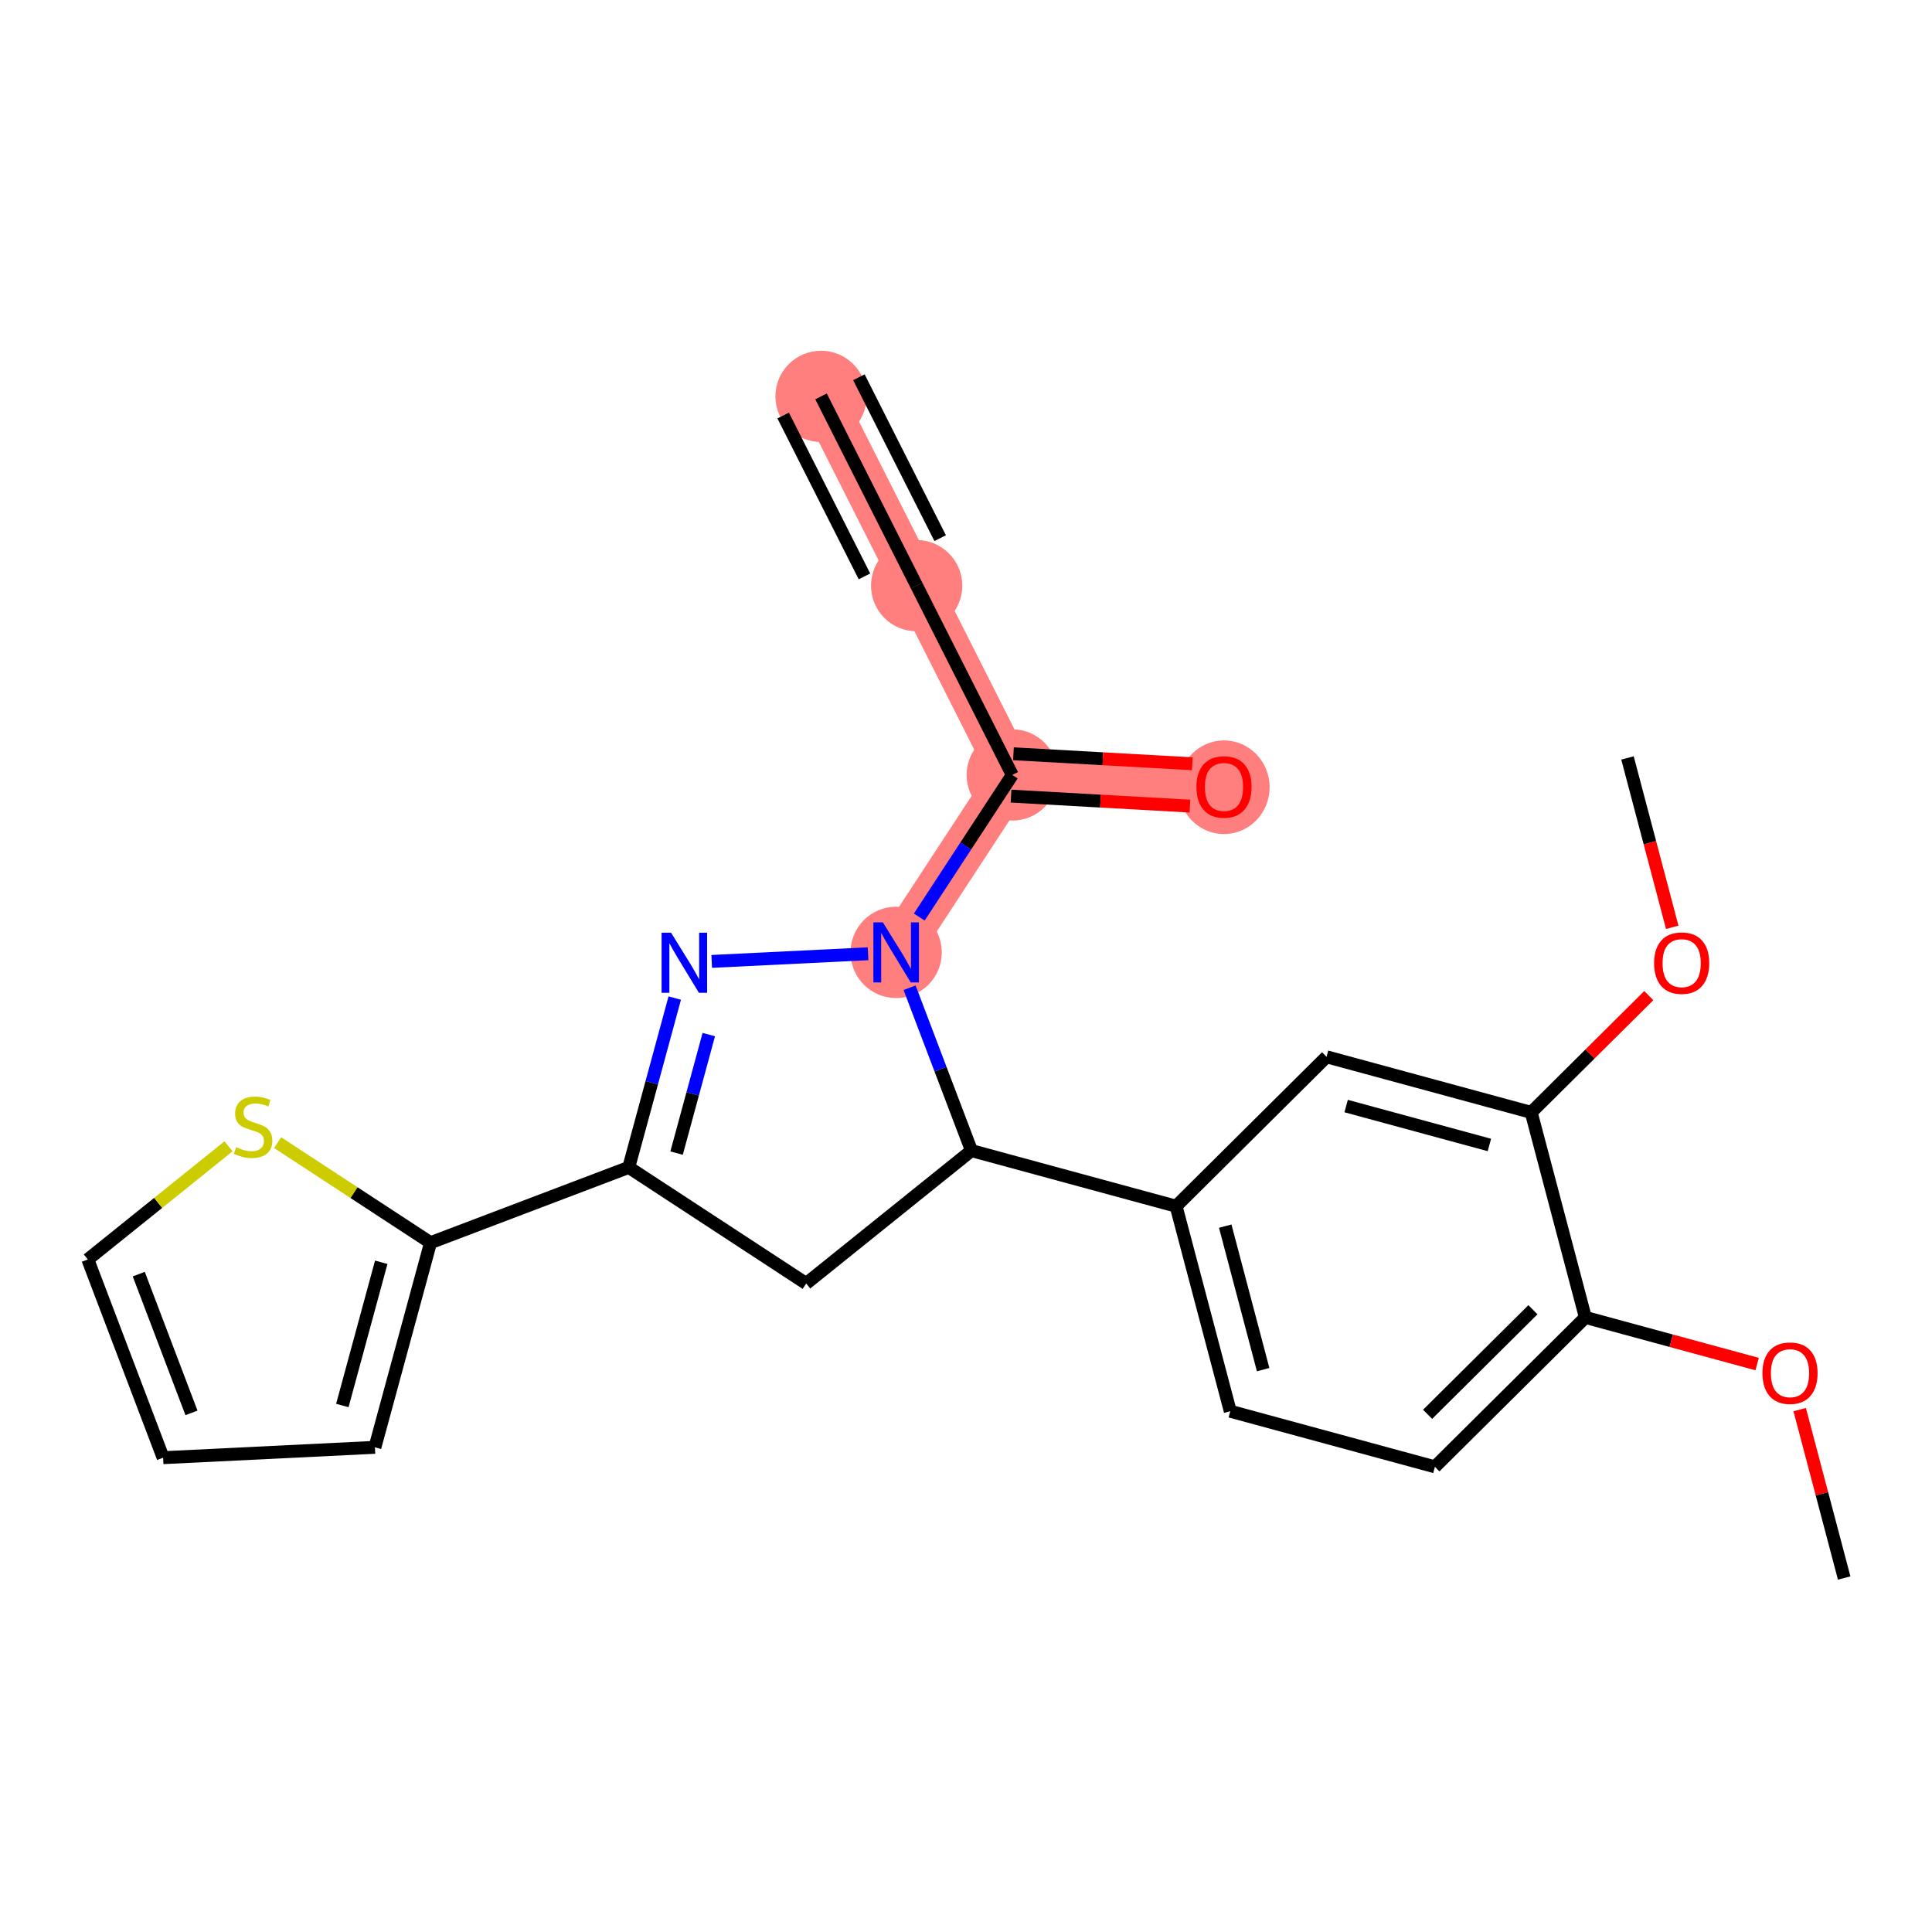 <?xml version='1.0' encoding='iso-8859-1'?>
<svg version='1.1' baseProfile='full'
              xmlns='http://www.w3.org/2000/svg'
                      xmlns:rdkit='http://www.rdkit.org/xml'
                      xmlns:xlink='http://www.w3.org/1999/xlink'
                  xml:space='preserve'
width='300px' height='300px' viewBox='0 0 300 300'>
<!-- END OF HEADER -->
<rect style='opacity:1.0;fill:#FFFFFF;stroke:none' width='300' height='300' x='0' y='0'> </rect>
<rect style='opacity:1.0;fill:#FFFFFF;stroke:none' width='300' height='300' x='0' y='0'> </rect>
<path d='M 127.49,61.551 L 142.337,90.942' style='fill:none;fill-rule:evenodd;stroke:#FF7F7F;stroke-width:7.0px;stroke-linecap:butt;stroke-linejoin:miter;stroke-opacity:1' />
<path d='M 142.337,90.942 L 157.184,120.333' style='fill:none;fill-rule:evenodd;stroke:#FF7F7F;stroke-width:7.0px;stroke-linecap:butt;stroke-linejoin:miter;stroke-opacity:1' />
<path d='M 157.184,120.333 L 190.061,122.17' style='fill:none;fill-rule:evenodd;stroke:#FF7F7F;stroke-width:7.0px;stroke-linecap:butt;stroke-linejoin:miter;stroke-opacity:1' />
<path d='M 157.184,120.333 L 139.154,147.886' style='fill:none;fill-rule:evenodd;stroke:#FF7F7F;stroke-width:7.0px;stroke-linecap:butt;stroke-linejoin:miter;stroke-opacity:1' />
<ellipse cx='127.49' cy='61.551' rx='6.586' ry='6.586'  style='fill:#FF7F7F;fill-rule:evenodd;stroke:#FF7F7F;stroke-width:1.0px;stroke-linecap:butt;stroke-linejoin:miter;stroke-opacity:1' />
<ellipse cx='142.337' cy='90.942' rx='6.586' ry='6.586'  style='fill:#FF7F7F;fill-rule:evenodd;stroke:#FF7F7F;stroke-width:1.0px;stroke-linecap:butt;stroke-linejoin:miter;stroke-opacity:1' />
<ellipse cx='157.184' cy='120.333' rx='6.586' ry='6.586'  style='fill:#FF7F7F;fill-rule:evenodd;stroke:#FF7F7F;stroke-width:1.0px;stroke-linecap:butt;stroke-linejoin:miter;stroke-opacity:1' />
<ellipse cx='190.061' cy='122.243' rx='6.586' ry='6.771'  style='fill:#FF7F7F;fill-rule:evenodd;stroke:#FF7F7F;stroke-width:1.0px;stroke-linecap:butt;stroke-linejoin:miter;stroke-opacity:1' />
<ellipse cx='139.154' cy='147.886' rx='6.586' ry='6.594'  style='fill:#FF7F7F;fill-rule:evenodd;stroke:#FF7F7F;stroke-width:1.0px;stroke-linecap:butt;stroke-linejoin:miter;stroke-opacity:1' />
<path class='bond-0 atom-0 atom-1' d='M 127.49,61.551 L 142.337,90.942' style='fill:none;fill-rule:evenodd;stroke:#000000;stroke-width:2.0px;stroke-linecap:butt;stroke-linejoin:miter;stroke-opacity:1' />
<path class='bond-0 atom-0 atom-1' d='M 121.612,64.52 L 134.232,89.503' style='fill:none;fill-rule:evenodd;stroke:#000000;stroke-width:2.0px;stroke-linecap:butt;stroke-linejoin:miter;stroke-opacity:1' />
<path class='bond-0 atom-0 atom-1' d='M 133.369,58.582 L 145.988,83.564' style='fill:none;fill-rule:evenodd;stroke:#000000;stroke-width:2.0px;stroke-linecap:butt;stroke-linejoin:miter;stroke-opacity:1' />
<path class='bond-1 atom-1 atom-2' d='M 142.337,90.942 L 157.184,120.333' style='fill:none;fill-rule:evenodd;stroke:#000000;stroke-width:2.0px;stroke-linecap:butt;stroke-linejoin:miter;stroke-opacity:1' />
<path class='bond-2 atom-2 atom-3' d='M 157,123.62 L 170.887,124.396' style='fill:none;fill-rule:evenodd;stroke:#000000;stroke-width:2.0px;stroke-linecap:butt;stroke-linejoin:miter;stroke-opacity:1' />
<path class='bond-2 atom-2 atom-3' d='M 170.887,124.396 L 184.773,125.173' style='fill:none;fill-rule:evenodd;stroke:#FF0000;stroke-width:2.0px;stroke-linecap:butt;stroke-linejoin:miter;stroke-opacity:1' />
<path class='bond-2 atom-2 atom-3' d='M 157.368,117.045 L 171.254,117.821' style='fill:none;fill-rule:evenodd;stroke:#000000;stroke-width:2.0px;stroke-linecap:butt;stroke-linejoin:miter;stroke-opacity:1' />
<path class='bond-2 atom-2 atom-3' d='M 171.254,117.821 L 185.141,118.597' style='fill:none;fill-rule:evenodd;stroke:#FF0000;stroke-width:2.0px;stroke-linecap:butt;stroke-linejoin:miter;stroke-opacity:1' />
<path class='bond-3 atom-2 atom-4' d='M 157.184,120.333 L 149.964,131.366' style='fill:none;fill-rule:evenodd;stroke:#000000;stroke-width:2.0px;stroke-linecap:butt;stroke-linejoin:miter;stroke-opacity:1' />
<path class='bond-3 atom-2 atom-4' d='M 149.964,131.366 L 142.744,142.4' style='fill:none;fill-rule:evenodd;stroke:#0000FF;stroke-width:2.0px;stroke-linecap:butt;stroke-linejoin:miter;stroke-opacity:1' />
<path class='bond-4 atom-4 atom-5' d='M 134.795,148.099 L 110.516,149.287' style='fill:none;fill-rule:evenodd;stroke:#0000FF;stroke-width:2.0px;stroke-linecap:butt;stroke-linejoin:miter;stroke-opacity:1' />
<path class='bond-23 atom-13 atom-4' d='M 150.848,178.667 L 146.043,166.019' style='fill:none;fill-rule:evenodd;stroke:#000000;stroke-width:2.0px;stroke-linecap:butt;stroke-linejoin:miter;stroke-opacity:1' />
<path class='bond-23 atom-13 atom-4' d='M 146.043,166.019 L 141.238,153.372' style='fill:none;fill-rule:evenodd;stroke:#0000FF;stroke-width:2.0px;stroke-linecap:butt;stroke-linejoin:miter;stroke-opacity:1' />
<path class='bond-5 atom-5 atom-6' d='M 104.775,154.98 L 101.204,168.126' style='fill:none;fill-rule:evenodd;stroke:#0000FF;stroke-width:2.0px;stroke-linecap:butt;stroke-linejoin:miter;stroke-opacity:1' />
<path class='bond-5 atom-5 atom-6' d='M 101.204,168.126 L 97.633,181.271' style='fill:none;fill-rule:evenodd;stroke:#000000;stroke-width:2.0px;stroke-linecap:butt;stroke-linejoin:miter;stroke-opacity:1' />
<path class='bond-5 atom-5 atom-6' d='M 110.059,160.651 L 107.559,169.852' style='fill:none;fill-rule:evenodd;stroke:#0000FF;stroke-width:2.0px;stroke-linecap:butt;stroke-linejoin:miter;stroke-opacity:1' />
<path class='bond-5 atom-5 atom-6' d='M 107.559,169.852 L 105.059,179.054' style='fill:none;fill-rule:evenodd;stroke:#000000;stroke-width:2.0px;stroke-linecap:butt;stroke-linejoin:miter;stroke-opacity:1' />
<path class='bond-6 atom-6 atom-7' d='M 97.633,181.271 L 66.851,192.964' style='fill:none;fill-rule:evenodd;stroke:#000000;stroke-width:2.0px;stroke-linecap:butt;stroke-linejoin:miter;stroke-opacity:1' />
<path class='bond-11 atom-6 atom-12' d='M 97.633,181.271 L 125.186,199.301' style='fill:none;fill-rule:evenodd;stroke:#000000;stroke-width:2.0px;stroke-linecap:butt;stroke-linejoin:miter;stroke-opacity:1' />
<path class='bond-7 atom-7 atom-8' d='M 66.851,192.964 L 58.218,224.74' style='fill:none;fill-rule:evenodd;stroke:#000000;stroke-width:2.0px;stroke-linecap:butt;stroke-linejoin:miter;stroke-opacity:1' />
<path class='bond-7 atom-7 atom-8' d='M 59.201,196.004 L 53.158,218.247' style='fill:none;fill-rule:evenodd;stroke:#000000;stroke-width:2.0px;stroke-linecap:butt;stroke-linejoin:miter;stroke-opacity:1' />
<path class='bond-25 atom-11 atom-7' d='M 43.111,177.429 L 54.981,185.197' style='fill:none;fill-rule:evenodd;stroke:#CCCC00;stroke-width:2.0px;stroke-linecap:butt;stroke-linejoin:miter;stroke-opacity:1' />
<path class='bond-25 atom-11 atom-7' d='M 54.981,185.197 L 66.851,192.964' style='fill:none;fill-rule:evenodd;stroke:#000000;stroke-width:2.0px;stroke-linecap:butt;stroke-linejoin:miter;stroke-opacity:1' />
<path class='bond-8 atom-8 atom-9' d='M 58.218,224.74 L 25.33,226.349' style='fill:none;fill-rule:evenodd;stroke:#000000;stroke-width:2.0px;stroke-linecap:butt;stroke-linejoin:miter;stroke-opacity:1' />
<path class='bond-9 atom-9 atom-10' d='M 25.33,226.349 L 13.636,195.567' style='fill:none;fill-rule:evenodd;stroke:#000000;stroke-width:2.0px;stroke-linecap:butt;stroke-linejoin:miter;stroke-opacity:1' />
<path class='bond-9 atom-9 atom-10' d='M 29.732,219.393 L 21.547,197.846' style='fill:none;fill-rule:evenodd;stroke:#000000;stroke-width:2.0px;stroke-linecap:butt;stroke-linejoin:miter;stroke-opacity:1' />
<path class='bond-10 atom-10 atom-11' d='M 13.636,195.567 L 24.561,186.784' style='fill:none;fill-rule:evenodd;stroke:#000000;stroke-width:2.0px;stroke-linecap:butt;stroke-linejoin:miter;stroke-opacity:1' />
<path class='bond-10 atom-10 atom-11' d='M 24.561,186.784 L 35.485,178' style='fill:none;fill-rule:evenodd;stroke:#CCCC00;stroke-width:2.0px;stroke-linecap:butt;stroke-linejoin:miter;stroke-opacity:1' />
<path class='bond-12 atom-12 atom-13' d='M 125.186,199.301 L 150.848,178.667' style='fill:none;fill-rule:evenodd;stroke:#000000;stroke-width:2.0px;stroke-linecap:butt;stroke-linejoin:miter;stroke-opacity:1' />
<path class='bond-13 atom-13 atom-14' d='M 150.848,178.667 L 182.624,187.3' style='fill:none;fill-rule:evenodd;stroke:#000000;stroke-width:2.0px;stroke-linecap:butt;stroke-linejoin:miter;stroke-opacity:1' />
<path class='bond-14 atom-14 atom-15' d='M 182.624,187.3 L 191.035,219.136' style='fill:none;fill-rule:evenodd;stroke:#000000;stroke-width:2.0px;stroke-linecap:butt;stroke-linejoin:miter;stroke-opacity:1' />
<path class='bond-14 atom-14 atom-15' d='M 190.253,190.393 L 196.141,212.678' style='fill:none;fill-rule:evenodd;stroke:#000000;stroke-width:2.0px;stroke-linecap:butt;stroke-linejoin:miter;stroke-opacity:1' />
<path class='bond-24 atom-23 atom-14' d='M 205.988,164.098 L 182.624,187.3' style='fill:none;fill-rule:evenodd;stroke:#000000;stroke-width:2.0px;stroke-linecap:butt;stroke-linejoin:miter;stroke-opacity:1' />
<path class='bond-15 atom-15 atom-16' d='M 191.035,219.136 L 222.811,227.769' style='fill:none;fill-rule:evenodd;stroke:#000000;stroke-width:2.0px;stroke-linecap:butt;stroke-linejoin:miter;stroke-opacity:1' />
<path class='bond-16 atom-16 atom-17' d='M 222.811,227.769 L 246.176,204.566' style='fill:none;fill-rule:evenodd;stroke:#000000;stroke-width:2.0px;stroke-linecap:butt;stroke-linejoin:miter;stroke-opacity:1' />
<path class='bond-16 atom-16 atom-17' d='M 221.676,219.615 L 238.031,203.374' style='fill:none;fill-rule:evenodd;stroke:#000000;stroke-width:2.0px;stroke-linecap:butt;stroke-linejoin:miter;stroke-opacity:1' />
<path class='bond-17 atom-17 atom-18' d='M 246.176,204.566 L 259.512,208.189' style='fill:none;fill-rule:evenodd;stroke:#000000;stroke-width:2.0px;stroke-linecap:butt;stroke-linejoin:miter;stroke-opacity:1' />
<path class='bond-17 atom-17 atom-18' d='M 259.512,208.189 L 272.848,211.813' style='fill:none;fill-rule:evenodd;stroke:#FF0000;stroke-width:2.0px;stroke-linecap:butt;stroke-linejoin:miter;stroke-opacity:1' />
<path class='bond-19 atom-17 atom-20' d='M 246.176,204.566 L 237.764,172.731' style='fill:none;fill-rule:evenodd;stroke:#000000;stroke-width:2.0px;stroke-linecap:butt;stroke-linejoin:miter;stroke-opacity:1' />
<path class='bond-18 atom-18 atom-19' d='M 279.454,218.883 L 282.909,231.959' style='fill:none;fill-rule:evenodd;stroke:#FF0000;stroke-width:2.0px;stroke-linecap:butt;stroke-linejoin:miter;stroke-opacity:1' />
<path class='bond-18 atom-18 atom-19' d='M 282.909,231.959 L 286.364,245.035' style='fill:none;fill-rule:evenodd;stroke:#000000;stroke-width:2.0px;stroke-linecap:butt;stroke-linejoin:miter;stroke-opacity:1' />
<path class='bond-20 atom-20 atom-21' d='M 237.764,172.731 L 246.894,163.664' style='fill:none;fill-rule:evenodd;stroke:#000000;stroke-width:2.0px;stroke-linecap:butt;stroke-linejoin:miter;stroke-opacity:1' />
<path class='bond-20 atom-20 atom-21' d='M 246.894,163.664 L 256.025,154.597' style='fill:none;fill-rule:evenodd;stroke:#FF0000;stroke-width:2.0px;stroke-linecap:butt;stroke-linejoin:miter;stroke-opacity:1' />
<path class='bond-22 atom-20 atom-23' d='M 237.764,172.731 L 205.988,164.098' style='fill:none;fill-rule:evenodd;stroke:#000000;stroke-width:2.0px;stroke-linecap:butt;stroke-linejoin:miter;stroke-opacity:1' />
<path class='bond-22 atom-20 atom-23' d='M 231.271,177.791 L 209.028,171.748' style='fill:none;fill-rule:evenodd;stroke:#000000;stroke-width:2.0px;stroke-linecap:butt;stroke-linejoin:miter;stroke-opacity:1' />
<path class='bond-21 atom-21 atom-22' d='M 259.665,143.99 L 256.191,130.842' style='fill:none;fill-rule:evenodd;stroke:#FF0000;stroke-width:2.0px;stroke-linecap:butt;stroke-linejoin:miter;stroke-opacity:1' />
<path class='bond-21 atom-21 atom-22' d='M 256.191,130.842 L 252.717,117.693' style='fill:none;fill-rule:evenodd;stroke:#000000;stroke-width:2.0px;stroke-linecap:butt;stroke-linejoin:miter;stroke-opacity:1' />
<path  class='atom-3' d='M 185.78 122.197
Q 185.78 119.958, 186.886 118.706
Q 187.993 117.455, 190.061 117.455
Q 192.129 117.455, 193.235 118.706
Q 194.341 119.958, 194.341 122.197
Q 194.341 124.462, 193.222 125.753
Q 192.102 127.03, 190.061 127.03
Q 188.006 127.03, 186.886 125.753
Q 185.78 124.475, 185.78 122.197
M 190.061 125.977
Q 191.483 125.977, 192.247 125.028
Q 193.024 124.067, 193.024 122.197
Q 193.024 120.366, 192.247 119.444
Q 191.483 118.509, 190.061 118.509
Q 188.638 118.509, 187.861 119.431
Q 187.097 120.353, 187.097 122.197
Q 187.097 124.08, 187.861 125.028
Q 188.638 125.977, 190.061 125.977
' fill='#FF0000'/>
<path  class='atom-4' d='M 137.093 143.223
L 140.149 148.162
Q 140.452 148.65, 140.939 149.532
Q 141.426 150.415, 141.453 150.467
L 141.453 143.223
L 142.691 143.223
L 142.691 152.548
L 141.413 152.548
L 138.134 147.148
Q 137.752 146.516, 137.343 145.792
Q 136.948 145.067, 136.83 144.843
L 136.83 152.548
L 135.618 152.548
L 135.618 143.223
L 137.093 143.223
' fill='#0000FF'/>
<path  class='atom-5' d='M 104.205 144.832
L 107.26 149.771
Q 107.563 150.259, 108.05 151.141
Q 108.538 152.024, 108.564 152.076
L 108.564 144.832
L 109.802 144.832
L 109.802 154.157
L 108.525 154.157
L 105.245 148.757
Q 104.863 148.125, 104.455 147.4
Q 104.06 146.676, 103.941 146.452
L 103.941 154.157
L 102.729 154.157
L 102.729 144.832
L 104.205 144.832
' fill='#0000FF'/>
<path  class='atom-11' d='M 36.664 178.135
Q 36.769 178.174, 37.204 178.359
Q 37.639 178.543, 38.113 178.662
Q 38.6 178.767, 39.074 178.767
Q 39.957 178.767, 40.47 178.346
Q 40.984 177.911, 40.984 177.16
Q 40.984 176.647, 40.721 176.33
Q 40.47 176.014, 40.075 175.843
Q 39.68 175.672, 39.022 175.474
Q 38.192 175.224, 37.691 174.987
Q 37.204 174.75, 36.848 174.249
Q 36.506 173.749, 36.506 172.906
Q 36.506 171.734, 37.296 171.009
Q 38.099 170.285, 39.68 170.285
Q 40.76 170.285, 41.985 170.799
L 41.682 171.813
Q 40.562 171.352, 39.719 171.352
Q 38.811 171.352, 38.31 171.734
Q 37.81 172.103, 37.823 172.748
Q 37.823 173.248, 38.073 173.551
Q 38.337 173.854, 38.705 174.026
Q 39.087 174.197, 39.719 174.394
Q 40.562 174.658, 41.063 174.921
Q 41.563 175.185, 41.919 175.725
Q 42.288 176.251, 42.288 177.16
Q 42.288 178.451, 41.419 179.149
Q 40.562 179.834, 39.127 179.834
Q 38.297 179.834, 37.665 179.65
Q 37.046 179.478, 36.308 179.175
L 36.664 178.135
' fill='#CCCC00'/>
<path  class='atom-18' d='M 273.671 213.226
Q 273.671 210.986, 274.778 209.735
Q 275.884 208.484, 277.952 208.484
Q 280.02 208.484, 281.126 209.735
Q 282.233 210.986, 282.233 213.226
Q 282.233 215.491, 281.113 216.782
Q 279.993 218.059, 277.952 218.059
Q 275.897 218.059, 274.778 216.782
Q 273.671 215.504, 273.671 213.226
M 277.952 217.006
Q 279.374 217.006, 280.138 216.057
Q 280.915 215.096, 280.915 213.226
Q 280.915 211.395, 280.138 210.473
Q 279.374 209.538, 277.952 209.538
Q 276.529 209.538, 275.752 210.46
Q 274.988 211.382, 274.988 213.226
Q 274.988 215.109, 275.752 216.057
Q 276.529 217.006, 277.952 217.006
' fill='#FF0000'/>
<path  class='atom-21' d='M 256.848 149.555
Q 256.848 147.316, 257.954 146.064
Q 259.061 144.813, 261.129 144.813
Q 263.196 144.813, 264.303 146.064
Q 265.409 147.316, 265.409 149.555
Q 265.409 151.82, 264.29 153.111
Q 263.17 154.389, 261.129 154.389
Q 259.074 154.389, 257.954 153.111
Q 256.848 151.833, 256.848 149.555
M 261.129 153.335
Q 262.551 153.335, 263.315 152.387
Q 264.092 151.425, 264.092 149.555
Q 264.092 147.724, 263.315 146.802
Q 262.551 145.867, 261.129 145.867
Q 259.706 145.867, 258.929 146.789
Q 258.165 147.711, 258.165 149.555
Q 258.165 151.438, 258.929 152.387
Q 259.706 153.335, 261.129 153.335
' fill='#FF0000'/>
</svg>
